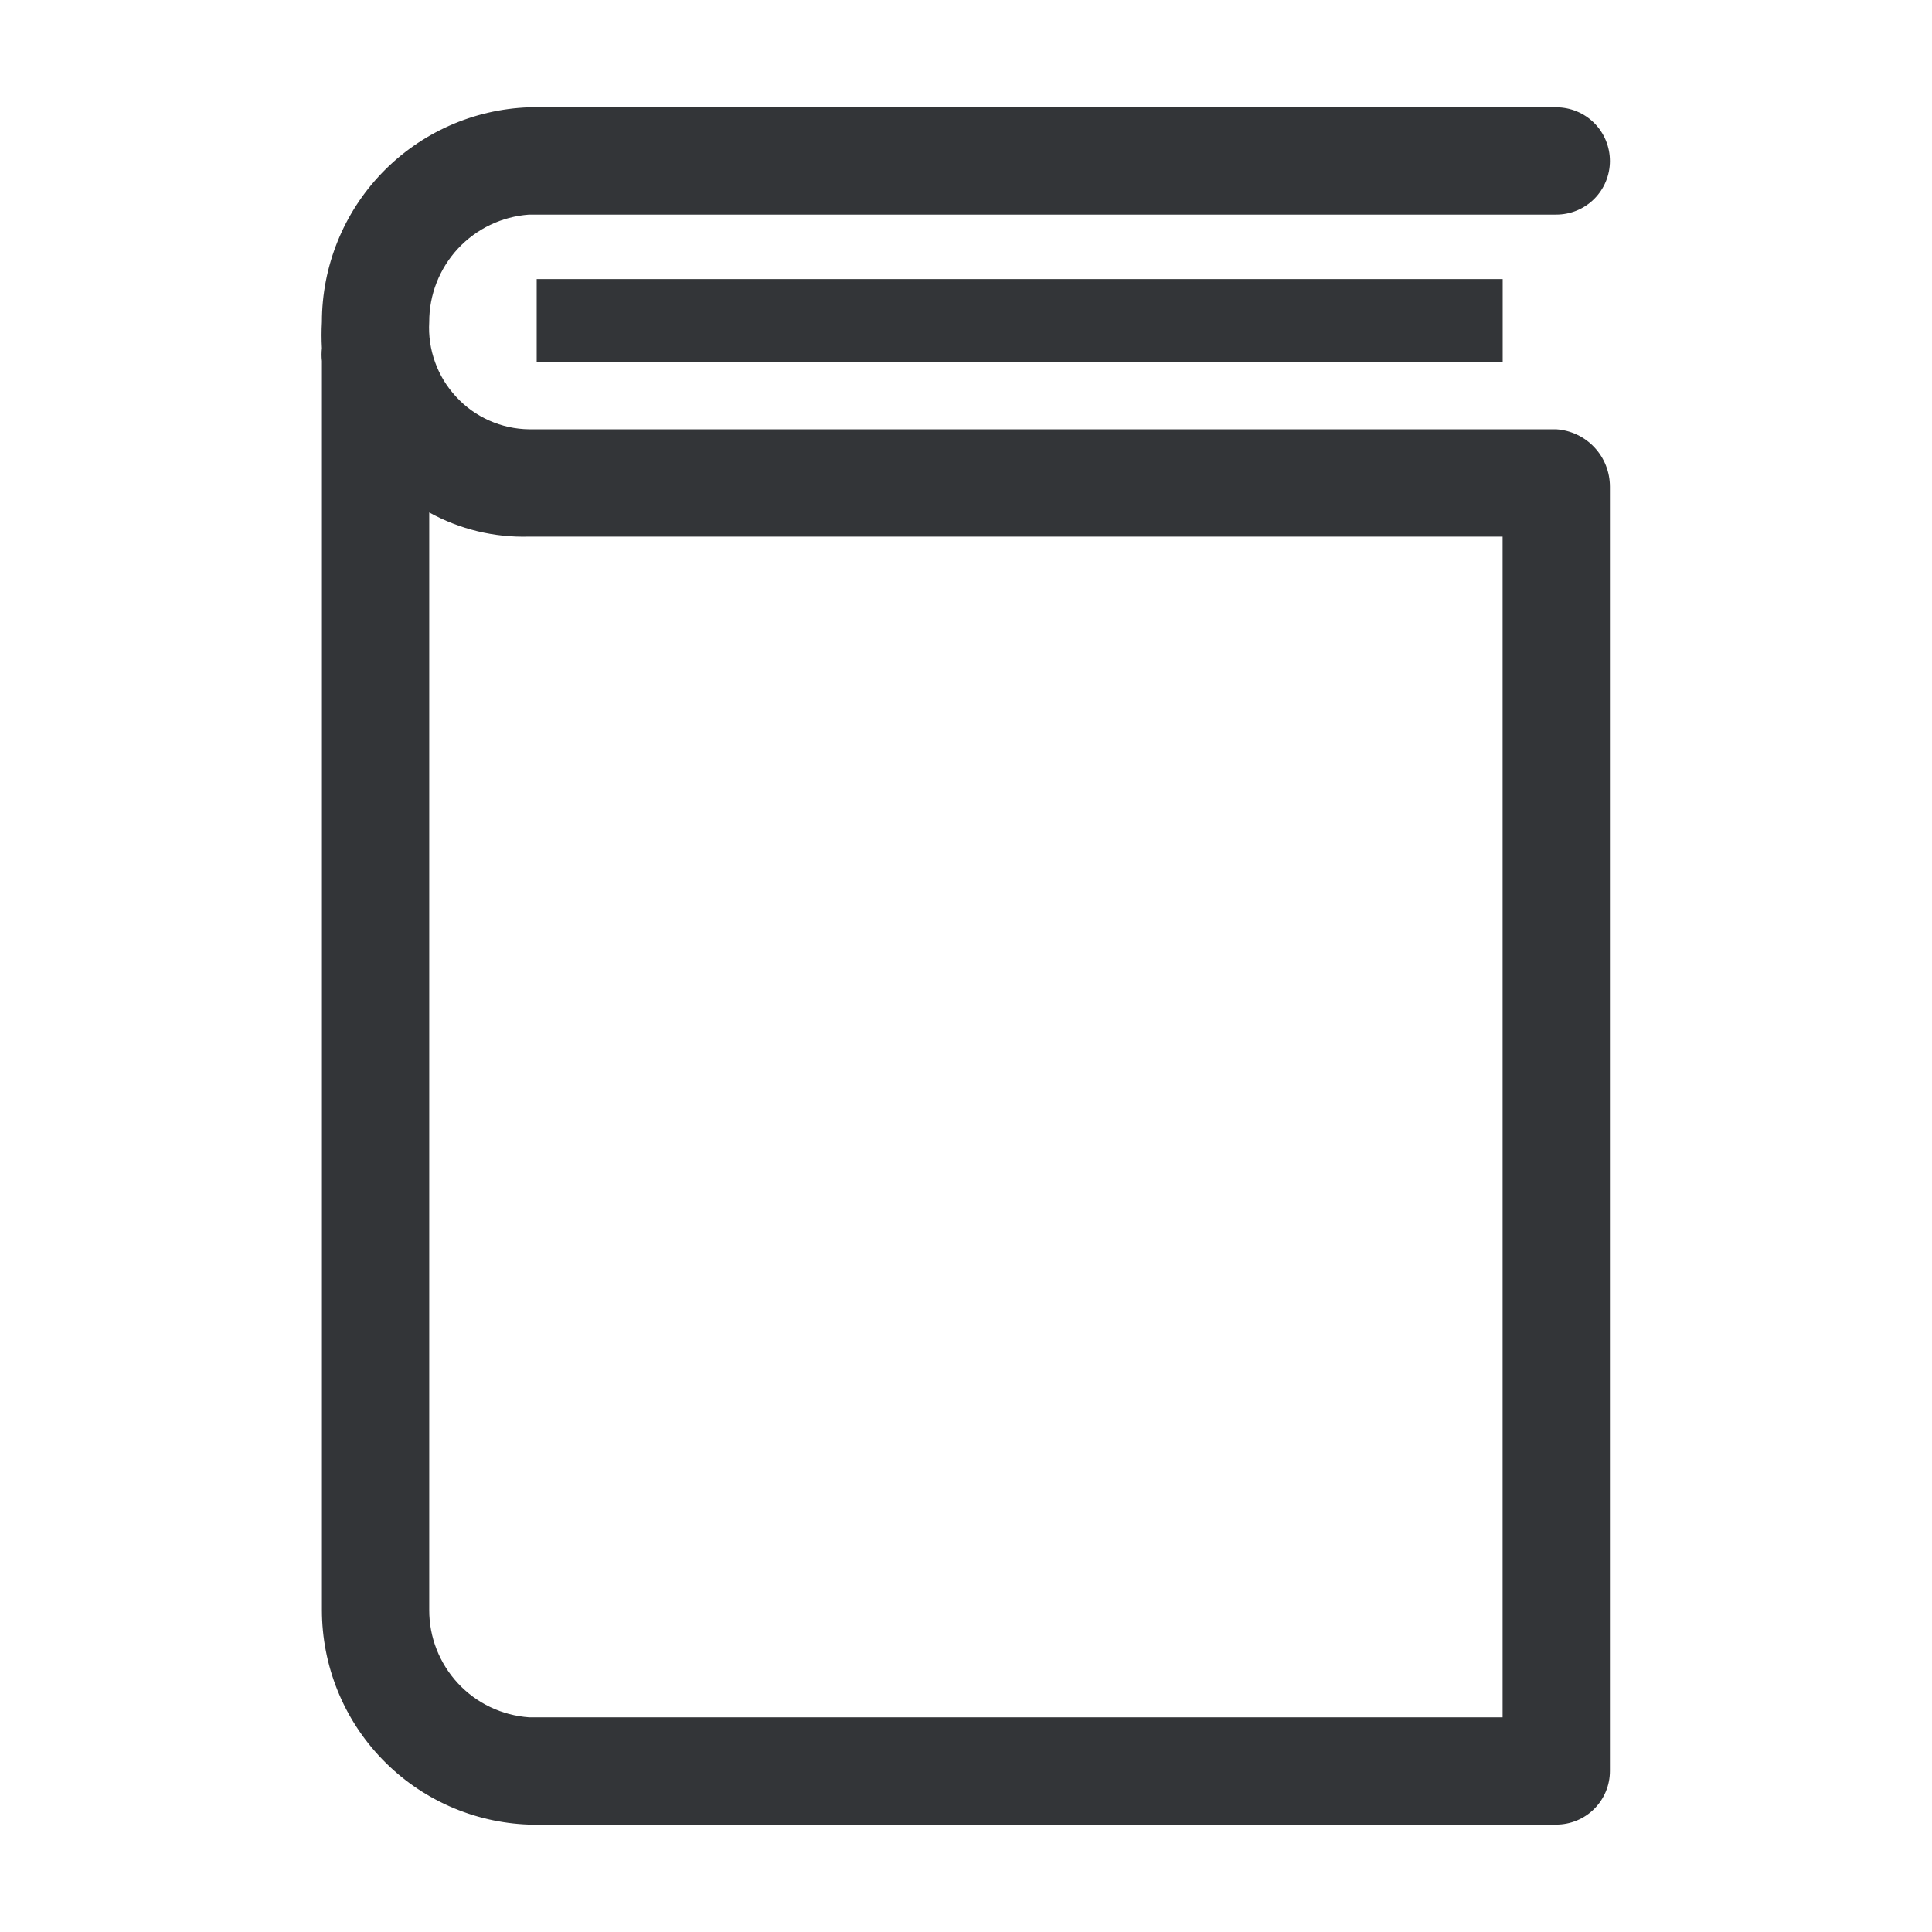 <svg width="24" height="24" viewBox="0 0 24 24" fill="none" xmlns="http://www.w3.org/2000/svg">
<g clip-path="url(#clip0_250_2674)">
<path d="M6.667 3.467H18.667V4.5H6.667V3.467Z" fill="#333538"/>
<path d="M19.332 5.333H6.572C6.402 5.331 6.234 5.294 6.079 5.225C5.923 5.156 5.783 5.056 5.668 4.931C5.552 4.807 5.462 4.66 5.405 4.5C5.347 4.34 5.322 4.17 5.332 4C5.331 3.662 5.459 3.336 5.689 3.088C5.919 2.841 6.235 2.69 6.572 2.666H19.332C19.509 2.666 19.679 2.596 19.804 2.471C19.929 2.346 19.999 2.176 19.999 2C19.999 1.823 19.929 1.653 19.804 1.528C19.679 1.403 19.509 1.333 19.332 1.333H6.572C5.881 1.357 5.227 1.649 4.747 2.146C4.267 2.644 3.999 3.308 3.999 4C3.993 4.108 3.993 4.218 3.999 4.326C3.993 4.379 3.993 4.433 3.999 4.486V20C3.999 20.691 4.267 21.356 4.747 21.853C5.227 22.351 5.881 22.642 6.572 22.666H19.332C19.509 22.666 19.679 22.596 19.804 22.471C19.929 22.346 19.999 22.177 19.999 22V6.046C19.999 5.865 19.931 5.69 19.807 5.558C19.683 5.425 19.513 5.345 19.332 5.333ZM18.666 21.333H6.572C6.235 21.309 5.919 21.159 5.689 20.911C5.459 20.663 5.331 20.338 5.332 20V6.366C5.711 6.575 6.14 6.679 6.572 6.666H18.666V21.333Z" fill="#333538"/>
</g>
<defs>
<clipPath id="clip0_250_2674">
<rect width="24" height="24" fill="white"/>
</clipPath>
</defs>
</svg>
